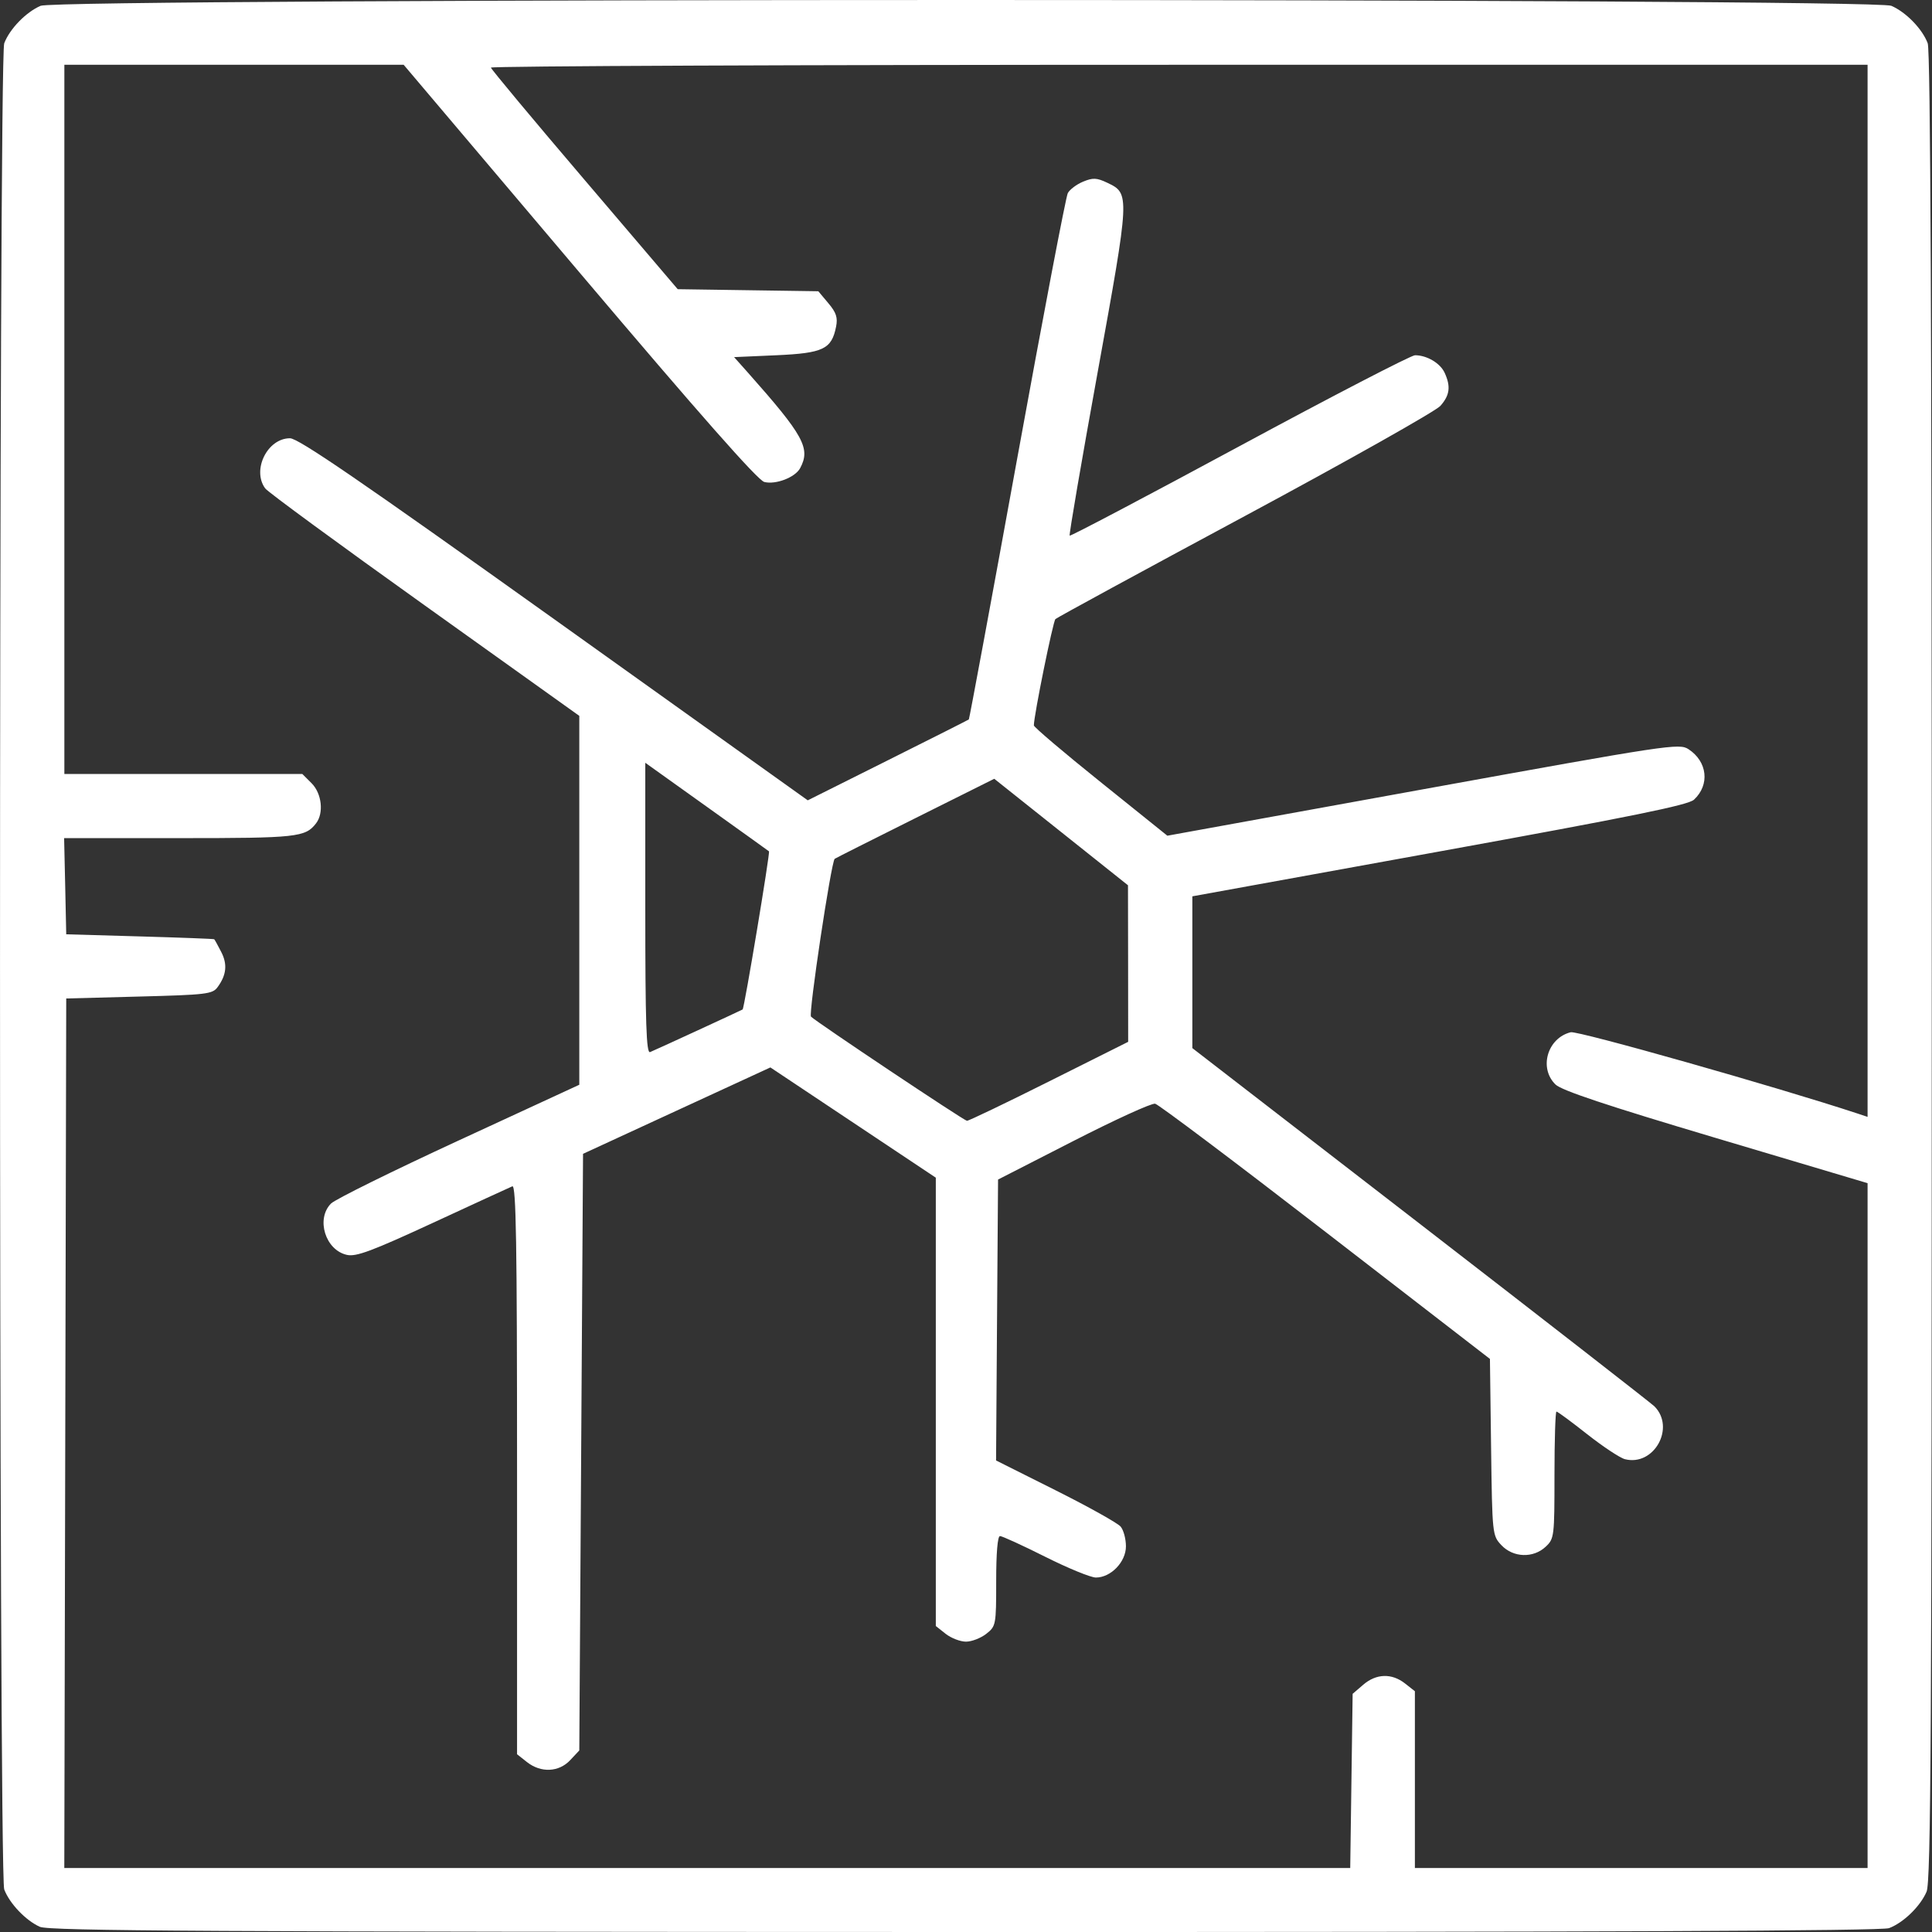 <svg xmlns="http://www.w3.org/2000/svg" width="32" height="32" viewBox="0 0 32 32" fill="none"><rect x="0" y="0" width="32" height="32" fill="#333333" stroke="none"/><path d="M0.66 31.914C0.427 31.81 0.158 31.528 0.07 31.295C-0.023 31.048 -0.023 0.965 0.07 0.717C0.161 0.478 0.43 0.201 0.673 0.096C0.974 -0.032 31.025 -0.032 31.326 0.096C31.569 0.201 31.839 0.478 31.929 0.717C31.975 0.84 31.996 5.482 31.996 16.012C31.996 28.712 31.982 31.164 31.91 31.333C31.805 31.576 31.528 31.845 31.289 31.936C31.166 31.982 26.526 32.002 15.98 32C3.476 31.998 0.815 31.983 0.66 31.914ZM22.384 29.497L22.404 28.055L22.58 27.904C22.795 27.719 23.052 27.711 23.271 27.883L23.435 28.012V29.476V30.94H27.184H30.933V25.268V19.597L28.418 18.848C26.604 18.308 25.864 18.061 25.763 17.962C25.485 17.689 25.63 17.194 26.016 17.097C26.132 17.068 29.434 18.004 30.762 18.442L30.933 18.499V9.786V1.073H19.53C13.258 1.073 8.129 1.094 8.131 1.12C8.134 1.145 8.831 1.982 9.681 2.978L11.225 4.79L12.389 4.807L13.554 4.824L13.72 5.022C13.851 5.177 13.878 5.26 13.848 5.411C13.774 5.783 13.636 5.849 12.86 5.884L12.159 5.915L12.382 6.165C13.314 7.215 13.429 7.425 13.253 7.754C13.171 7.907 12.85 8.031 12.659 7.983C12.552 7.956 11.597 6.874 9.594 4.508L6.686 1.073H3.876H1.066V6.946V12.82H3.037H5.008L5.161 12.973C5.33 13.142 5.366 13.467 5.235 13.637C5.058 13.867 4.92 13.882 2.974 13.882H1.062L1.08 14.679L1.097 15.475L2.316 15.51C2.986 15.529 3.54 15.55 3.548 15.557C3.556 15.563 3.607 15.656 3.662 15.763C3.77 15.97 3.752 16.148 3.604 16.35C3.52 16.465 3.421 16.477 2.305 16.506L1.097 16.538L1.081 23.739L1.065 30.94H11.715H22.364L22.384 29.497ZM8.729 29.186L8.564 29.056V24.337C8.564 20.586 8.548 19.624 8.486 19.649C8.443 19.667 7.851 19.939 7.171 20.254C6.161 20.721 5.899 20.819 5.747 20.785C5.389 20.707 5.229 20.189 5.483 19.934C5.553 19.864 6.507 19.393 7.603 18.887L9.595 17.967V14.912V11.857L7.033 10.026C5.624 9.02 4.436 8.149 4.393 8.09C4.169 7.786 4.428 7.259 4.803 7.259C4.942 7.259 5.962 7.958 9.181 10.257L13.379 13.256L14.705 12.593C15.434 12.229 16.038 11.924 16.047 11.916C16.056 11.908 16.416 9.968 16.846 7.605C17.276 5.241 17.654 3.259 17.686 3.199C17.718 3.139 17.832 3.053 17.939 3.009C18.103 2.941 18.165 2.944 18.34 3.027C18.717 3.207 18.716 3.214 18.181 6.163C17.913 7.64 17.704 8.859 17.717 8.872C17.73 8.885 18.996 8.218 20.53 7.39C22.065 6.561 23.373 5.884 23.437 5.884C23.634 5.884 23.855 6.015 23.928 6.175C24.032 6.402 24.013 6.547 23.857 6.723C23.78 6.81 22.325 7.63 20.623 8.545C18.922 9.459 17.508 10.228 17.481 10.254C17.441 10.292 17.124 11.852 17.124 12.015C17.124 12.043 17.622 12.466 18.23 12.954L19.335 13.842L23.571 13.073C27.645 12.334 27.813 12.308 27.967 12.409C28.281 12.615 28.323 12.998 28.058 13.245C27.961 13.335 27.03 13.524 23.841 14.103L19.749 14.846V16.103V17.36L23.528 20.279C25.606 21.885 27.349 23.241 27.402 23.293C27.754 23.646 27.396 24.29 26.915 24.169C26.834 24.149 26.553 23.963 26.29 23.756C26.028 23.549 25.798 23.38 25.78 23.38C25.762 23.38 25.747 23.853 25.747 24.431C25.747 25.449 25.743 25.486 25.602 25.618C25.396 25.812 25.063 25.8 24.868 25.593C24.718 25.433 24.716 25.419 24.697 23.97L24.678 22.508L21.957 20.406C20.46 19.249 19.189 18.293 19.133 18.281C19.076 18.268 18.468 18.546 17.78 18.898L16.531 19.537L16.514 21.864L16.498 24.19L17.486 24.685C18.029 24.957 18.513 25.227 18.561 25.285C18.61 25.343 18.649 25.49 18.649 25.612C18.649 25.87 18.4 26.129 18.151 26.129C18.066 26.129 17.689 25.974 17.312 25.785C16.935 25.596 16.598 25.442 16.563 25.442C16.523 25.442 16.5 25.724 16.5 26.187C16.5 26.918 16.496 26.935 16.335 27.062C16.244 27.133 16.093 27.191 16 27.191C15.906 27.191 15.755 27.133 15.664 27.062L15.5 26.932V23.219V19.506L14.13 18.593L12.76 17.68L11.209 18.395L9.657 19.111L9.626 24.052L9.595 28.993L9.444 29.154C9.256 29.354 8.959 29.367 8.729 29.186ZM17.375 17.912L18.686 17.256L18.685 15.959L18.683 14.663L17.576 13.781L16.468 12.899L15.156 13.554C14.434 13.914 13.835 14.216 13.825 14.225C13.766 14.279 13.388 16.794 13.433 16.839C13.522 16.928 15.965 18.56 16.016 18.564C16.042 18.566 16.654 18.273 17.375 17.912ZM11.563 17.063C11.959 16.881 12.29 16.726 12.3 16.72C12.328 16.703 12.758 14.118 12.737 14.101C12.727 14.092 12.262 13.759 11.704 13.36L10.688 12.634V15.045C10.688 16.95 10.705 17.45 10.767 17.426C10.81 17.409 11.168 17.245 11.563 17.063Z" fill="white"></path></svg>